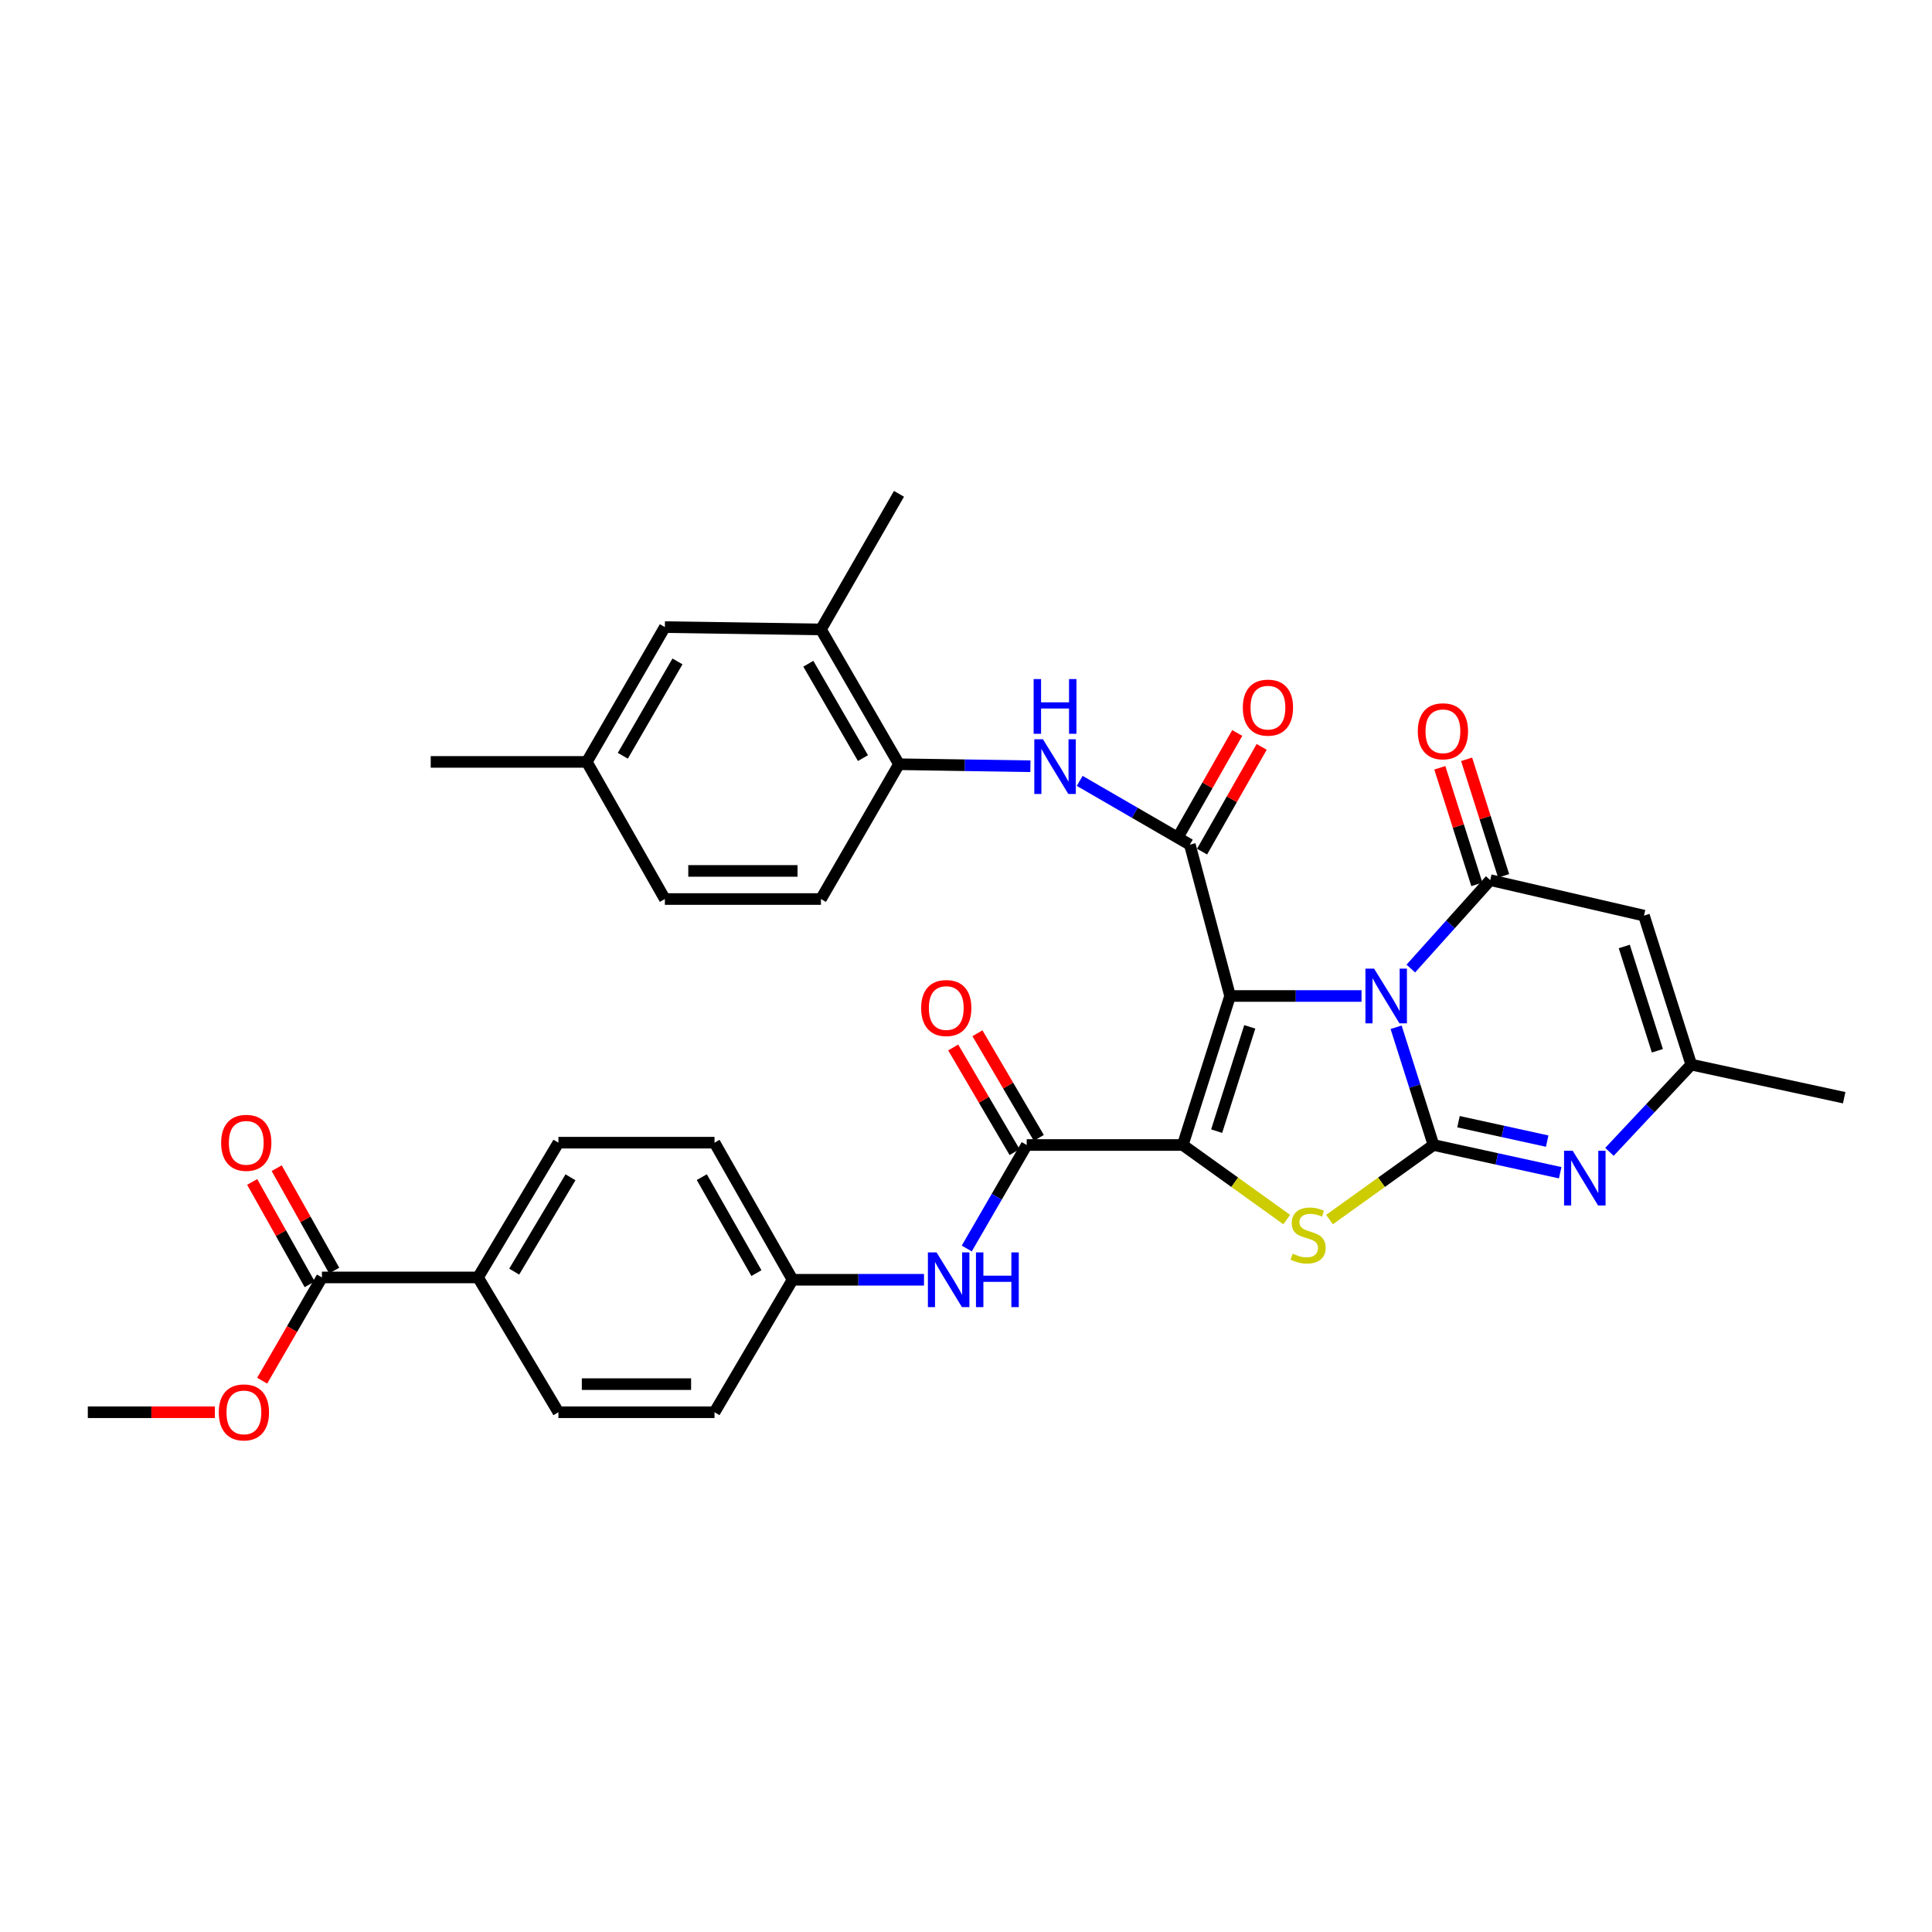 <?xml version='1.0' encoding='iso-8859-1'?>
<svg version='1.1' baseProfile='full'
              xmlns='http://www.w3.org/2000/svg'
                      xmlns:rdkit='http://www.rdkit.org/xml'
                      xmlns:xlink='http://www.w3.org/1999/xlink'
                  xml:space='preserve'
width='1000px' height='1000px' viewBox='0 0 1000 1000'>
<!-- END OF HEADER -->
<rect style='opacity:1.0;fill:#FFFFFF;stroke:none' width='1000' height='1000' x='0' y='0'> </rect>
<path class='bond-0' d='M 636.69,515.524 L 670.708,515.524' style='fill:none;fill-rule:evenodd;stroke:#000000;stroke-width:6px;stroke-linecap:butt;stroke-linejoin:miter;stroke-opacity:1' />
<path class='bond-0' d='M 670.708,515.524 L 704.726,515.524' style='fill:none;fill-rule:evenodd;stroke:#0000FF;stroke-width:6px;stroke-linecap:butt;stroke-linejoin:miter;stroke-opacity:1' />
<path class='bond-1' d='M 636.69,515.524 L 612.202,592.65' style='fill:none;fill-rule:evenodd;stroke:#000000;stroke-width:6px;stroke-linecap:butt;stroke-linejoin:miter;stroke-opacity:1' />
<path class='bond-1' d='M 646.882,531.496 L 629.74,585.484' style='fill:none;fill-rule:evenodd;stroke:#000000;stroke-width:6px;stroke-linecap:butt;stroke-linejoin:miter;stroke-opacity:1' />
<path class='bond-5' d='M 636.69,515.524 L 615.863,437.194' style='fill:none;fill-rule:evenodd;stroke:#000000;stroke-width:6px;stroke-linecap:butt;stroke-linejoin:miter;stroke-opacity:1' />
<path class='bond-2' d='M 722.624,531.707 L 732.299,562.179' style='fill:none;fill-rule:evenodd;stroke:#0000FF;stroke-width:6px;stroke-linecap:butt;stroke-linejoin:miter;stroke-opacity:1' />
<path class='bond-2' d='M 732.299,562.179 L 741.974,592.65' style='fill:none;fill-rule:evenodd;stroke:#000000;stroke-width:6px;stroke-linecap:butt;stroke-linejoin:miter;stroke-opacity:1' />
<path class='bond-4' d='M 730.241,501.32 L 750.792,478.434' style='fill:none;fill-rule:evenodd;stroke:#0000FF;stroke-width:6px;stroke-linecap:butt;stroke-linejoin:miter;stroke-opacity:1' />
<path class='bond-4' d='M 750.792,478.434 L 771.344,455.548' style='fill:none;fill-rule:evenodd;stroke:#000000;stroke-width:6px;stroke-linecap:butt;stroke-linejoin:miter;stroke-opacity:1' />
<path class='bond-3' d='M 612.202,592.65 L 639.101,611.946' style='fill:none;fill-rule:evenodd;stroke:#000000;stroke-width:6px;stroke-linecap:butt;stroke-linejoin:miter;stroke-opacity:1' />
<path class='bond-3' d='M 639.101,611.946 L 666,631.241' style='fill:none;fill-rule:evenodd;stroke:#CCCC00;stroke-width:6px;stroke-linecap:butt;stroke-linejoin:miter;stroke-opacity:1' />
<path class='bond-7' d='M 612.202,592.65 L 531.423,592.65' style='fill:none;fill-rule:evenodd;stroke:#000000;stroke-width:6px;stroke-linecap:butt;stroke-linejoin:miter;stroke-opacity:1' />
<path class='bond-6' d='M 741.974,592.65 L 774.763,599.827' style='fill:none;fill-rule:evenodd;stroke:#000000;stroke-width:6px;stroke-linecap:butt;stroke-linejoin:miter;stroke-opacity:1' />
<path class='bond-6' d='M 774.763,599.827 L 807.552,607.003' style='fill:none;fill-rule:evenodd;stroke:#0000FF;stroke-width:6px;stroke-linecap:butt;stroke-linejoin:miter;stroke-opacity:1' />
<path class='bond-6' d='M 754.921,580.592 L 777.873,585.616' style='fill:none;fill-rule:evenodd;stroke:#000000;stroke-width:6px;stroke-linecap:butt;stroke-linejoin:miter;stroke-opacity:1' />
<path class='bond-6' d='M 777.873,585.616 L 800.825,590.639' style='fill:none;fill-rule:evenodd;stroke:#0000FF;stroke-width:6px;stroke-linecap:butt;stroke-linejoin:miter;stroke-opacity:1' />
<path class='bond-34' d='M 741.974,592.65 L 715.063,611.947' style='fill:none;fill-rule:evenodd;stroke:#000000;stroke-width:6px;stroke-linecap:butt;stroke-linejoin:miter;stroke-opacity:1' />
<path class='bond-34' d='M 715.063,611.947 L 688.152,631.244' style='fill:none;fill-rule:evenodd;stroke:#CCCC00;stroke-width:6px;stroke-linecap:butt;stroke-linejoin:miter;stroke-opacity:1' />
<path class='bond-8' d='M 771.344,455.548 L 850.919,473.927' style='fill:none;fill-rule:evenodd;stroke:#000000;stroke-width:6px;stroke-linecap:butt;stroke-linejoin:miter;stroke-opacity:1' />
<path class='bond-15' d='M 778.276,453.347 L 768.697,423.179' style='fill:none;fill-rule:evenodd;stroke:#000000;stroke-width:6px;stroke-linecap:butt;stroke-linejoin:miter;stroke-opacity:1' />
<path class='bond-15' d='M 768.697,423.179 L 759.117,393.012' style='fill:none;fill-rule:evenodd;stroke:#FF0000;stroke-width:6px;stroke-linecap:butt;stroke-linejoin:miter;stroke-opacity:1' />
<path class='bond-15' d='M 764.411,457.75 L 754.831,427.582' style='fill:none;fill-rule:evenodd;stroke:#000000;stroke-width:6px;stroke-linecap:butt;stroke-linejoin:miter;stroke-opacity:1' />
<path class='bond-15' d='M 754.831,427.582 L 745.252,397.414' style='fill:none;fill-rule:evenodd;stroke:#FF0000;stroke-width:6px;stroke-linecap:butt;stroke-linejoin:miter;stroke-opacity:1' />
<path class='bond-9' d='M 615.863,437.194 L 587.355,420.69' style='fill:none;fill-rule:evenodd;stroke:#000000;stroke-width:6px;stroke-linecap:butt;stroke-linejoin:miter;stroke-opacity:1' />
<path class='bond-9' d='M 587.355,420.69 L 558.847,404.185' style='fill:none;fill-rule:evenodd;stroke:#0000FF;stroke-width:6px;stroke-linecap:butt;stroke-linejoin:miter;stroke-opacity:1' />
<path class='bond-16' d='M 622.184,440.792 L 637.611,413.689' style='fill:none;fill-rule:evenodd;stroke:#000000;stroke-width:6px;stroke-linecap:butt;stroke-linejoin:miter;stroke-opacity:1' />
<path class='bond-16' d='M 637.611,413.689 L 653.038,386.587' style='fill:none;fill-rule:evenodd;stroke:#FF0000;stroke-width:6px;stroke-linecap:butt;stroke-linejoin:miter;stroke-opacity:1' />
<path class='bond-16' d='M 609.541,433.596 L 624.968,406.493' style='fill:none;fill-rule:evenodd;stroke:#000000;stroke-width:6px;stroke-linecap:butt;stroke-linejoin:miter;stroke-opacity:1' />
<path class='bond-16' d='M 624.968,406.493 L 640.395,379.39' style='fill:none;fill-rule:evenodd;stroke:#FF0000;stroke-width:6px;stroke-linecap:butt;stroke-linejoin:miter;stroke-opacity:1' />
<path class='bond-35' d='M 833.05,596.193 L 854.22,573.619' style='fill:none;fill-rule:evenodd;stroke:#0000FF;stroke-width:6px;stroke-linecap:butt;stroke-linejoin:miter;stroke-opacity:1' />
<path class='bond-35' d='M 854.22,573.619 L 875.391,551.045' style='fill:none;fill-rule:evenodd;stroke:#000000;stroke-width:6px;stroke-linecap:butt;stroke-linejoin:miter;stroke-opacity:1' />
<path class='bond-11' d='M 531.423,592.65 L 515.906,619.441' style='fill:none;fill-rule:evenodd;stroke:#000000;stroke-width:6px;stroke-linecap:butt;stroke-linejoin:miter;stroke-opacity:1' />
<path class='bond-11' d='M 515.906,619.441 L 500.39,646.231' style='fill:none;fill-rule:evenodd;stroke:#0000FF;stroke-width:6px;stroke-linecap:butt;stroke-linejoin:miter;stroke-opacity:1' />
<path class='bond-18' d='M 537.696,588.97 L 521.81,561.891' style='fill:none;fill-rule:evenodd;stroke:#000000;stroke-width:6px;stroke-linecap:butt;stroke-linejoin:miter;stroke-opacity:1' />
<path class='bond-18' d='M 521.81,561.891 L 505.924,534.811' style='fill:none;fill-rule:evenodd;stroke:#FF0000;stroke-width:6px;stroke-linecap:butt;stroke-linejoin:miter;stroke-opacity:1' />
<path class='bond-18' d='M 525.149,596.331 L 509.263,569.252' style='fill:none;fill-rule:evenodd;stroke:#000000;stroke-width:6px;stroke-linecap:butt;stroke-linejoin:miter;stroke-opacity:1' />
<path class='bond-18' d='M 509.263,569.252 L 493.376,542.173' style='fill:none;fill-rule:evenodd;stroke:#FF0000;stroke-width:6px;stroke-linecap:butt;stroke-linejoin:miter;stroke-opacity:1' />
<path class='bond-10' d='M 850.919,473.927 L 875.391,551.045' style='fill:none;fill-rule:evenodd;stroke:#000000;stroke-width:6px;stroke-linecap:butt;stroke-linejoin:miter;stroke-opacity:1' />
<path class='bond-10' d='M 840.723,489.894 L 857.854,543.877' style='fill:none;fill-rule:evenodd;stroke:#000000;stroke-width:6px;stroke-linecap:butt;stroke-linejoin:miter;stroke-opacity:1' />
<path class='bond-12' d='M 533.332,396.605 L 499.322,396.084' style='fill:none;fill-rule:evenodd;stroke:#0000FF;stroke-width:6px;stroke-linecap:butt;stroke-linejoin:miter;stroke-opacity:1' />
<path class='bond-12' d='M 499.322,396.084 L 465.312,395.564' style='fill:none;fill-rule:evenodd;stroke:#000000;stroke-width:6px;stroke-linecap:butt;stroke-linejoin:miter;stroke-opacity:1' />
<path class='bond-30' d='M 875.391,551.045 L 954.545,568.178' style='fill:none;fill-rule:evenodd;stroke:#000000;stroke-width:6px;stroke-linecap:butt;stroke-linejoin:miter;stroke-opacity:1' />
<path class='bond-22' d='M 478.261,662.406 L 444.243,662.406' style='fill:none;fill-rule:evenodd;stroke:#0000FF;stroke-width:6px;stroke-linecap:butt;stroke-linejoin:miter;stroke-opacity:1' />
<path class='bond-22' d='M 444.243,662.406 L 410.226,662.406' style='fill:none;fill-rule:evenodd;stroke:#000000;stroke-width:6px;stroke-linecap:butt;stroke-linejoin:miter;stroke-opacity:1' />
<path class='bond-14' d='M 465.312,395.564 L 424.919,325.792' style='fill:none;fill-rule:evenodd;stroke:#000000;stroke-width:6px;stroke-linecap:butt;stroke-linejoin:miter;stroke-opacity:1' />
<path class='bond-14' d='M 446.663,392.387 L 418.388,343.547' style='fill:none;fill-rule:evenodd;stroke:#000000;stroke-width:6px;stroke-linecap:butt;stroke-linejoin:miter;stroke-opacity:1' />
<path class='bond-21' d='M 465.312,395.564 L 424.919,465.335' style='fill:none;fill-rule:evenodd;stroke:#000000;stroke-width:6px;stroke-linecap:butt;stroke-linejoin:miter;stroke-opacity:1' />
<path class='bond-13' d='M 166.635,661.202 L 247.415,661.202' style='fill:none;fill-rule:evenodd;stroke:#000000;stroke-width:6px;stroke-linecap:butt;stroke-linejoin:miter;stroke-opacity:1' />
<path class='bond-20' d='M 172.978,657.64 L 158.097,631.142' style='fill:none;fill-rule:evenodd;stroke:#000000;stroke-width:6px;stroke-linecap:butt;stroke-linejoin:miter;stroke-opacity:1' />
<path class='bond-20' d='M 158.097,631.142 L 143.216,604.645' style='fill:none;fill-rule:evenodd;stroke:#FF0000;stroke-width:6px;stroke-linecap:butt;stroke-linejoin:miter;stroke-opacity:1' />
<path class='bond-20' d='M 160.293,664.763 L 145.413,638.266' style='fill:none;fill-rule:evenodd;stroke:#000000;stroke-width:6px;stroke-linecap:butt;stroke-linejoin:miter;stroke-opacity:1' />
<path class='bond-20' d='M 145.413,638.266 L 130.532,611.768' style='fill:none;fill-rule:evenodd;stroke:#FF0000;stroke-width:6px;stroke-linecap:butt;stroke-linejoin:miter;stroke-opacity:1' />
<path class='bond-26' d='M 166.635,661.202 L 151.167,687.92' style='fill:none;fill-rule:evenodd;stroke:#000000;stroke-width:6px;stroke-linecap:butt;stroke-linejoin:miter;stroke-opacity:1' />
<path class='bond-26' d='M 151.167,687.92 L 135.699,714.638' style='fill:none;fill-rule:evenodd;stroke:#FF0000;stroke-width:6px;stroke-linecap:butt;stroke-linejoin:miter;stroke-opacity:1' />
<path class='bond-19' d='M 424.919,325.792 L 344.131,324.588' style='fill:none;fill-rule:evenodd;stroke:#000000;stroke-width:6px;stroke-linecap:butt;stroke-linejoin:miter;stroke-opacity:1' />
<path class='bond-31' d='M 424.919,325.792 L 465.312,255.609' style='fill:none;fill-rule:evenodd;stroke:#000000;stroke-width:6px;stroke-linecap:butt;stroke-linejoin:miter;stroke-opacity:1' />
<path class='bond-17' d='M 247.415,661.202 L 289.037,591.446' style='fill:none;fill-rule:evenodd;stroke:#000000;stroke-width:6px;stroke-linecap:butt;stroke-linejoin:miter;stroke-opacity:1' />
<path class='bond-17' d='M 266.151,658.193 L 295.286,609.364' style='fill:none;fill-rule:evenodd;stroke:#000000;stroke-width:6px;stroke-linecap:butt;stroke-linejoin:miter;stroke-opacity:1' />
<path class='bond-37' d='M 247.415,661.202 L 289.037,730.973' style='fill:none;fill-rule:evenodd;stroke:#000000;stroke-width:6px;stroke-linecap:butt;stroke-linejoin:miter;stroke-opacity:1' />
<path class='bond-36' d='M 344.131,324.588 L 303.722,394.36' style='fill:none;fill-rule:evenodd;stroke:#000000;stroke-width:6px;stroke-linecap:butt;stroke-linejoin:miter;stroke-opacity:1' />
<path class='bond-36' d='M 350.658,342.345 L 322.372,391.185' style='fill:none;fill-rule:evenodd;stroke:#000000;stroke-width:6px;stroke-linecap:butt;stroke-linejoin:miter;stroke-opacity:1' />
<path class='bond-29' d='M 424.919,465.335 L 344.131,465.335' style='fill:none;fill-rule:evenodd;stroke:#000000;stroke-width:6px;stroke-linecap:butt;stroke-linejoin:miter;stroke-opacity:1' />
<path class='bond-29' d='M 412.801,450.788 L 356.249,450.788' style='fill:none;fill-rule:evenodd;stroke:#000000;stroke-width:6px;stroke-linecap:butt;stroke-linejoin:miter;stroke-opacity:1' />
<path class='bond-27' d='M 410.226,662.406 L 369.832,730.973' style='fill:none;fill-rule:evenodd;stroke:#000000;stroke-width:6px;stroke-linecap:butt;stroke-linejoin:miter;stroke-opacity:1' />
<path class='bond-28' d='M 410.226,662.406 L 369.832,591.446' style='fill:none;fill-rule:evenodd;stroke:#000000;stroke-width:6px;stroke-linecap:butt;stroke-linejoin:miter;stroke-opacity:1' />
<path class='bond-28' d='M 391.524,658.959 L 363.248,609.287' style='fill:none;fill-rule:evenodd;stroke:#000000;stroke-width:6px;stroke-linecap:butt;stroke-linejoin:miter;stroke-opacity:1' />
<path class='bond-23' d='M 289.037,591.446 L 369.832,591.446' style='fill:none;fill-rule:evenodd;stroke:#000000;stroke-width:6px;stroke-linecap:butt;stroke-linejoin:miter;stroke-opacity:1' />
<path class='bond-24' d='M 289.037,730.973 L 369.832,730.973' style='fill:none;fill-rule:evenodd;stroke:#000000;stroke-width:6px;stroke-linecap:butt;stroke-linejoin:miter;stroke-opacity:1' />
<path class='bond-24' d='M 301.156,716.426 L 357.713,716.426' style='fill:none;fill-rule:evenodd;stroke:#000000;stroke-width:6px;stroke-linecap:butt;stroke-linejoin:miter;stroke-opacity:1' />
<path class='bond-25' d='M 303.722,394.36 L 344.131,465.335' style='fill:none;fill-rule:evenodd;stroke:#000000;stroke-width:6px;stroke-linecap:butt;stroke-linejoin:miter;stroke-opacity:1' />
<path class='bond-32' d='M 303.722,394.36 L 222.942,394.36' style='fill:none;fill-rule:evenodd;stroke:#000000;stroke-width:6px;stroke-linecap:butt;stroke-linejoin:miter;stroke-opacity:1' />
<path class='bond-33' d='M 111.222,730.973 L 78.338,730.973' style='fill:none;fill-rule:evenodd;stroke:#FF0000;stroke-width:6px;stroke-linecap:butt;stroke-linejoin:miter;stroke-opacity:1' />
<path class='bond-33' d='M 78.338,730.973 L 45.455,730.973' style='fill:none;fill-rule:evenodd;stroke:#000000;stroke-width:6px;stroke-linecap:butt;stroke-linejoin:miter;stroke-opacity:1' />
<path  class='atom-1' d='M 711.225 501.364
L 720.505 516.364
Q 721.425 517.844, 722.905 520.524
Q 724.385 523.204, 724.465 523.364
L 724.465 501.364
L 728.225 501.364
L 728.225 529.684
L 724.345 529.684
L 714.385 513.284
Q 713.225 511.364, 711.985 509.164
Q 710.785 506.964, 710.425 506.284
L 710.425 529.684
L 706.745 529.684
L 706.745 501.364
L 711.225 501.364
' fill='#0000FF'/>
<path  class='atom-4' d='M 669.076 648.906
Q 669.396 649.026, 670.716 649.586
Q 672.036 650.146, 673.476 650.506
Q 674.956 650.826, 676.396 650.826
Q 679.076 650.826, 680.636 649.546
Q 682.196 648.226, 682.196 645.946
Q 682.196 644.386, 681.396 643.426
Q 680.636 642.466, 679.436 641.946
Q 678.236 641.426, 676.236 640.826
Q 673.716 640.066, 672.196 639.346
Q 670.716 638.626, 669.636 637.106
Q 668.596 635.586, 668.596 633.026
Q 668.596 629.466, 670.996 627.266
Q 673.436 625.066, 678.236 625.066
Q 681.516 625.066, 685.236 626.626
L 684.316 629.706
Q 680.916 628.306, 678.356 628.306
Q 675.596 628.306, 674.076 629.466
Q 672.556 630.586, 672.596 632.546
Q 672.596 634.066, 673.356 634.986
Q 674.156 635.906, 675.276 636.426
Q 676.436 636.946, 678.356 637.546
Q 680.916 638.346, 682.436 639.146
Q 683.956 639.946, 685.036 641.586
Q 686.156 643.186, 686.156 645.946
Q 686.156 649.866, 683.516 651.986
Q 680.916 654.066, 676.556 654.066
Q 674.036 654.066, 672.116 653.506
Q 670.236 652.986, 667.996 652.066
L 669.076 648.906
' fill='#CCCC00'/>
<path  class='atom-7' d='M 814.036 595.632
L 823.316 610.632
Q 824.236 612.112, 825.716 614.792
Q 827.196 617.472, 827.276 617.632
L 827.276 595.632
L 831.036 595.632
L 831.036 623.952
L 827.156 623.952
L 817.196 607.552
Q 816.036 605.632, 814.796 603.432
Q 813.596 601.232, 813.236 600.552
L 813.236 623.952
L 809.556 623.952
L 809.556 595.632
L 814.036 595.632
' fill='#0000FF'/>
<path  class='atom-10' d='M 539.831 382.64
L 549.111 397.64
Q 550.031 399.12, 551.511 401.8
Q 552.991 404.48, 553.071 404.64
L 553.071 382.64
L 556.831 382.64
L 556.831 410.96
L 552.951 410.96
L 542.991 394.56
Q 541.831 392.64, 540.591 390.44
Q 539.391 388.24, 539.031 387.56
L 539.031 410.96
L 535.351 410.96
L 535.351 382.64
L 539.831 382.64
' fill='#0000FF'/>
<path  class='atom-10' d='M 535.011 351.488
L 538.851 351.488
L 538.851 363.528
L 553.331 363.528
L 553.331 351.488
L 557.171 351.488
L 557.171 379.808
L 553.331 379.808
L 553.331 366.728
L 538.851 366.728
L 538.851 379.808
L 535.011 379.808
L 535.011 351.488
' fill='#0000FF'/>
<path  class='atom-12' d='M 484.761 648.246
L 494.041 663.246
Q 494.961 664.726, 496.441 667.406
Q 497.921 670.086, 498.001 670.246
L 498.001 648.246
L 501.761 648.246
L 501.761 676.566
L 497.881 676.566
L 487.921 660.166
Q 486.761 658.246, 485.521 656.046
Q 484.321 653.846, 483.961 653.166
L 483.961 676.566
L 480.281 676.566
L 480.281 648.246
L 484.761 648.246
' fill='#0000FF'/>
<path  class='atom-12' d='M 505.161 648.246
L 509.001 648.246
L 509.001 660.286
L 523.481 660.286
L 523.481 648.246
L 527.321 648.246
L 527.321 676.566
L 523.481 676.566
L 523.481 663.486
L 509.001 663.486
L 509.001 676.566
L 505.161 676.566
L 505.161 648.246
' fill='#0000FF'/>
<path  class='atom-16' d='M 733.855 378.51
Q 733.855 371.71, 737.215 367.91
Q 740.575 364.11, 746.855 364.11
Q 753.135 364.11, 756.495 367.91
Q 759.855 371.71, 759.855 378.51
Q 759.855 385.39, 756.455 389.31
Q 753.055 393.19, 746.855 393.19
Q 740.615 393.19, 737.215 389.31
Q 733.855 385.43, 733.855 378.51
M 746.855 389.99
Q 751.175 389.99, 753.495 387.11
Q 755.855 384.19, 755.855 378.51
Q 755.855 372.95, 753.495 370.15
Q 751.175 367.31, 746.855 367.31
Q 742.535 367.31, 740.175 370.11
Q 737.855 372.91, 737.855 378.51
Q 737.855 384.23, 740.175 387.11
Q 742.535 389.99, 746.855 389.99
' fill='#FF0000'/>
<path  class='atom-17' d='M 643.281 366.266
Q 643.281 359.466, 646.641 355.666
Q 650.001 351.866, 656.281 351.866
Q 662.561 351.866, 665.921 355.666
Q 669.281 359.466, 669.281 366.266
Q 669.281 373.146, 665.881 377.066
Q 662.481 380.946, 656.281 380.946
Q 650.041 380.946, 646.641 377.066
Q 643.281 373.186, 643.281 366.266
M 656.281 377.746
Q 660.601 377.746, 662.921 374.866
Q 665.281 371.946, 665.281 366.266
Q 665.281 360.706, 662.921 357.906
Q 660.601 355.066, 656.281 355.066
Q 651.961 355.066, 649.601 357.866
Q 647.281 360.666, 647.281 366.266
Q 647.281 371.986, 649.601 374.866
Q 651.961 377.746, 656.281 377.746
' fill='#FF0000'/>
<path  class='atom-19' d='M 476.784 521.755
Q 476.784 514.955, 480.144 511.155
Q 483.504 507.355, 489.784 507.355
Q 496.064 507.355, 499.424 511.155
Q 502.784 514.955, 502.784 521.755
Q 502.784 528.635, 499.384 532.555
Q 495.984 536.435, 489.784 536.435
Q 483.544 536.435, 480.144 532.555
Q 476.784 528.675, 476.784 521.755
M 489.784 533.235
Q 494.104 533.235, 496.424 530.355
Q 498.784 527.435, 498.784 521.755
Q 498.784 516.195, 496.424 513.395
Q 494.104 510.555, 489.784 510.555
Q 485.464 510.555, 483.104 513.355
Q 480.784 516.155, 480.784 521.755
Q 480.784 527.475, 483.104 530.355
Q 485.464 533.235, 489.784 533.235
' fill='#FF0000'/>
<path  class='atom-21' d='M 114.462 591.526
Q 114.462 584.726, 117.822 580.926
Q 121.182 577.126, 127.462 577.126
Q 133.742 577.126, 137.102 580.926
Q 140.462 584.726, 140.462 591.526
Q 140.462 598.406, 137.062 602.326
Q 133.662 606.206, 127.462 606.206
Q 121.222 606.206, 117.822 602.326
Q 114.462 598.446, 114.462 591.526
M 127.462 603.006
Q 131.782 603.006, 134.102 600.126
Q 136.462 597.206, 136.462 591.526
Q 136.462 585.966, 134.102 583.166
Q 131.782 580.326, 127.462 580.326
Q 123.142 580.326, 120.782 583.126
Q 118.462 585.926, 118.462 591.526
Q 118.462 597.246, 120.782 600.126
Q 123.142 603.006, 127.462 603.006
' fill='#FF0000'/>
<path  class='atom-27' d='M 113.242 731.053
Q 113.242 724.253, 116.602 720.453
Q 119.962 716.653, 126.242 716.653
Q 132.522 716.653, 135.882 720.453
Q 139.242 724.253, 139.242 731.053
Q 139.242 737.933, 135.842 741.853
Q 132.442 745.733, 126.242 745.733
Q 120.002 745.733, 116.602 741.853
Q 113.242 737.973, 113.242 731.053
M 126.242 742.533
Q 130.562 742.533, 132.882 739.653
Q 135.242 736.733, 135.242 731.053
Q 135.242 725.493, 132.882 722.693
Q 130.562 719.853, 126.242 719.853
Q 121.922 719.853, 119.562 722.653
Q 117.242 725.453, 117.242 731.053
Q 117.242 736.773, 119.562 739.653
Q 121.922 742.533, 126.242 742.533
' fill='#FF0000'/>
</svg>
